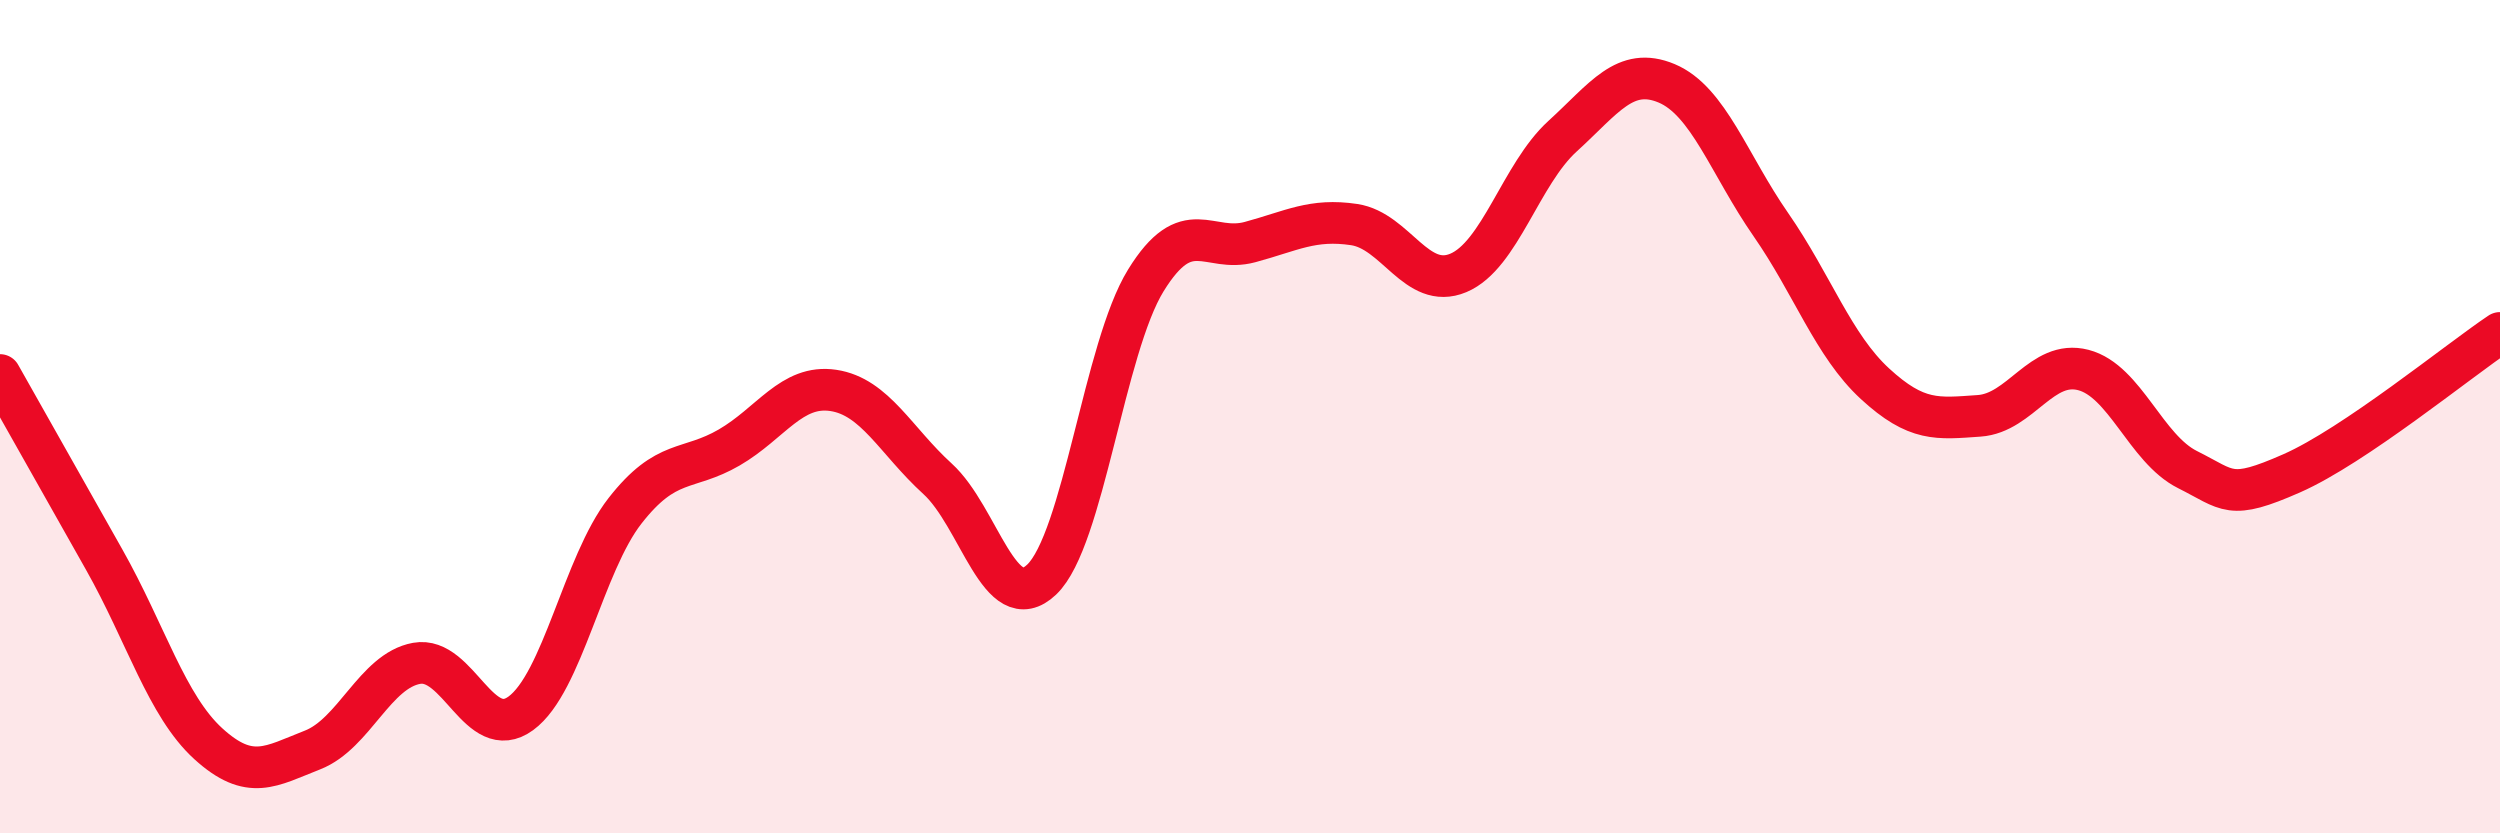 
    <svg width="60" height="20" viewBox="0 0 60 20" xmlns="http://www.w3.org/2000/svg">
      <path
        d="M 0,9 C 0.5,9.89 1.5,11.66 2.5,13.43 C 3.5,15.2 4,16.94 5,17.85 C 6,18.76 6.5,18.39 7.5,18 C 8.5,17.61 9,16.1 10,15.92 C 11,15.74 11.5,17.85 12.5,17.12 C 13.5,16.39 14,13.54 15,12.26 C 16,10.98 16.5,11.32 17.5,10.74 C 18.5,10.16 19,9.22 20,9.37 C 21,9.52 21.5,10.58 22.5,11.49 C 23.5,12.4 24,14.86 25,13.91 C 26,12.96 26.5,8.35 27.5,6.73 C 28.5,5.11 29,6.08 30,5.81 C 31,5.54 31.5,5.24 32.5,5.39 C 33.5,5.54 34,6.97 35,6.55 C 36,6.13 36.5,4.18 37.5,3.27 C 38.5,2.36 39,1.58 40,2 C 41,2.42 41.5,3.95 42.5,5.39 C 43.5,6.83 44,8.29 45,9.21 C 46,10.13 46.5,10.05 47.5,9.98 C 48.5,9.91 49,8.62 50,8.88 C 51,9.14 51.5,10.77 52.5,11.27 C 53.5,11.77 53.5,12.02 55,11.36 C 56.5,10.7 59,8.66 60,7.99L60 20L0 20Z"
        fill="#EB0A25"
        opacity="0.1"
        stroke-linecap="round"
        stroke-linejoin="round"
      />
      <path
        d="M 0,9 C 0.5,9.89 1.5,11.66 2.5,13.43 C 3.5,15.2 4,16.94 5,17.85 C 6,18.76 6.5,18.39 7.5,18 C 8.5,17.61 9,16.1 10,15.92 C 11,15.74 11.5,17.85 12.5,17.12 C 13.5,16.39 14,13.54 15,12.26 C 16,10.98 16.5,11.32 17.5,10.74 C 18.5,10.16 19,9.22 20,9.37 C 21,9.52 21.5,10.58 22.5,11.49 C 23.5,12.4 24,14.86 25,13.91 C 26,12.96 26.5,8.35 27.5,6.73 C 28.5,5.11 29,6.08 30,5.81 C 31,5.54 31.5,5.24 32.5,5.39 C 33.5,5.54 34,6.97 35,6.55 C 36,6.13 36.5,4.18 37.5,3.27 C 38.5,2.36 39,1.58 40,2 C 41,2.42 41.5,3.95 42.5,5.39 C 43.5,6.83 44,8.29 45,9.21 C 46,10.13 46.5,10.05 47.5,9.98 C 48.5,9.91 49,8.62 50,8.88 C 51,9.14 51.5,10.77 52.5,11.27 C 53.5,11.77 53.5,12.02 55,11.36 C 56.5,10.7 59,8.66 60,7.99"
        stroke="#EB0A25"
        stroke-width="1"
        fill="none"
        stroke-linecap="round"
        stroke-linejoin="round"
      />
    </svg>
  